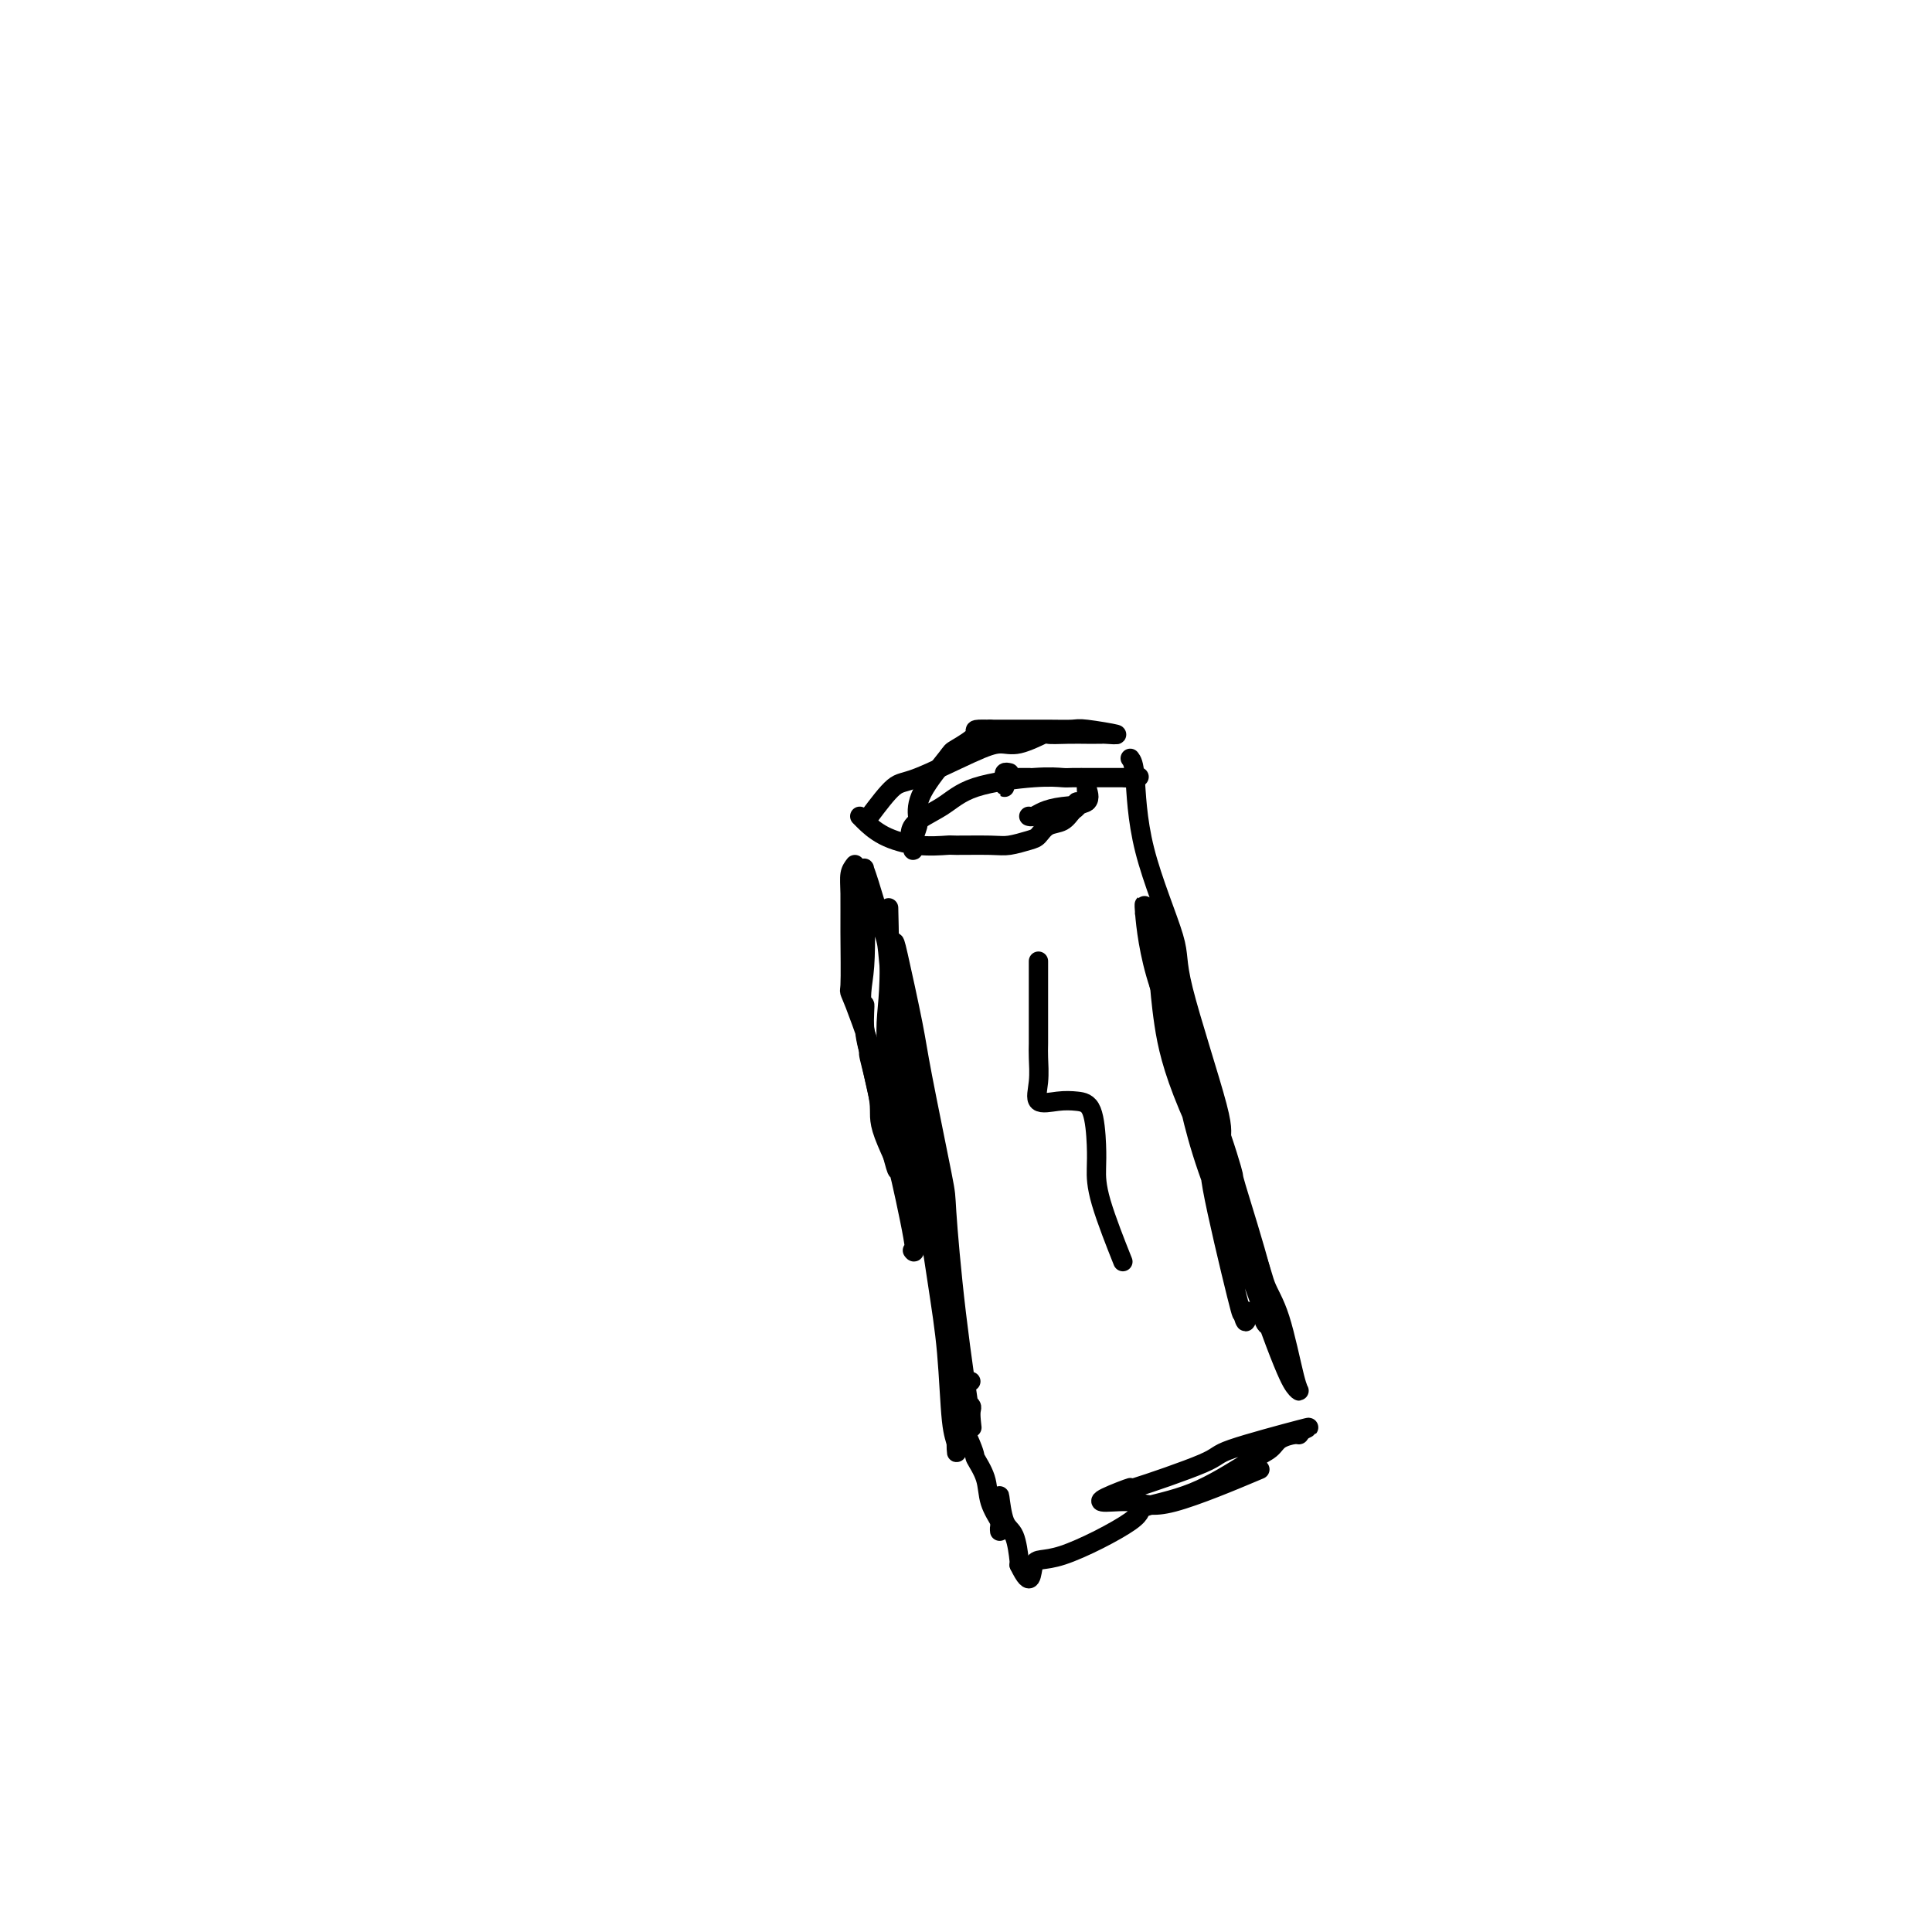 <svg viewBox='0 0 400 400' version='1.1' xmlns='http://www.w3.org/2000/svg' xmlns:xlink='http://www.w3.org/1999/xlink'><g fill='none' stroke='#000000' stroke-width='4' stroke-linecap='round' stroke-linejoin='round'><path d='M178,169c0.134,0.144 0.268,0.287 1,1c0.732,0.713 2.062,1.995 4,3c1.938,1.005 4.485,1.734 7,2c2.515,0.266 4.999,0.068 6,0c1.001,-0.068 0.519,-0.006 2,0c1.481,0.006 4.924,-0.044 7,0c2.076,0.044 2.787,0.182 4,0c1.213,-0.182 2.930,-0.682 4,-1c1.070,-0.318 1.492,-0.452 2,-1c0.508,-0.548 1.101,-1.510 2,-2c0.899,-0.490 2.105,-0.508 3,-1c0.895,-0.492 1.480,-1.459 2,-2c0.520,-0.541 0.977,-0.656 1,-1c0.023,-0.344 -0.386,-0.918 0,-1c0.386,-0.082 1.567,0.329 2,0c0.433,-0.329 0.116,-1.396 0,-2c-0.116,-0.604 -0.033,-0.744 0,-1c0.033,-0.256 0.017,-0.628 0,-1'/><path d='M225,162c-0.066,-0.561 -0.231,0.035 0,1c0.231,0.965 0.857,2.297 0,3c-0.857,0.703 -3.196,0.777 -5,1c-1.804,0.223 -3.071,0.596 -4,1c-0.929,0.404 -1.519,0.840 -2,1c-0.481,0.160 -0.852,0.046 -1,0c-0.148,-0.046 -0.074,-0.023 0,0'/><path d='M177,179c-0.424,0.545 -0.848,1.091 -1,2c-0.152,0.909 -0.034,2.183 0,4c0.034,1.817 -0.018,4.177 0,8c0.018,3.823 0.106,9.109 0,11c-0.106,1.891 -0.406,0.389 1,4c1.406,3.611 4.519,12.337 6,18c1.481,5.663 1.329,8.262 2,10c0.671,1.738 2.165,2.613 3,5c0.835,2.387 1.010,6.286 1,8c-0.010,1.714 -0.207,1.242 0,2c0.207,0.758 0.818,2.747 1,4c0.182,1.253 -0.064,1.770 0,1c0.064,-0.770 0.439,-2.826 -1,-7c-1.439,-4.174 -4.691,-10.466 -6,-14c-1.309,-3.534 -0.675,-4.311 -1,-7c-0.325,-2.689 -1.608,-7.289 -2,-9c-0.392,-1.711 0.106,-0.533 0,-1c-0.106,-0.467 -0.816,-2.578 -1,-5c-0.184,-2.422 0.157,-5.154 0,-5c-0.157,0.154 -0.811,3.195 1,10c1.811,6.805 6.089,17.373 9,26c2.911,8.627 4.456,15.314 6,22'/><path d='M195,266c3.721,14.114 3.524,18.399 4,21c0.476,2.601 1.626,3.519 2,4c0.374,0.481 -0.029,0.524 0,2c0.029,1.476 0.491,4.384 0,1c-0.491,-3.384 -1.936,-13.060 -3,-22c-1.064,-8.940 -1.746,-17.146 -2,-21c-0.254,-3.854 -0.081,-3.358 -1,-8c-0.919,-4.642 -2.929,-14.423 -4,-20c-1.071,-5.577 -1.201,-6.950 -2,-11c-0.799,-4.050 -2.267,-10.777 -3,-14c-0.733,-3.223 -0.731,-2.942 -1,-3c-0.269,-0.058 -0.809,-0.456 -1,-1c-0.191,-0.544 -0.032,-1.234 0,-3c0.032,-1.766 -0.063,-4.606 0,-2c0.063,2.606 0.283,10.660 0,16c-0.283,5.340 -1.068,7.966 0,14c1.068,6.034 3.989,15.478 6,24c2.011,8.522 3.113,16.124 4,22c0.887,5.876 1.558,10.026 2,15c0.442,4.974 0.655,10.770 1,14c0.345,3.230 0.821,3.892 1,5c0.179,1.108 0.059,2.662 0,1c-0.059,-1.662 -0.057,-6.538 0,-10c0.057,-3.462 0.169,-5.509 0,-10c-0.169,-4.491 -0.620,-11.426 -2,-19c-1.380,-7.574 -3.690,-15.787 -6,-24'/><path d='M190,237c-1.717,-7.495 -3.010,-14.231 -4,-21c-0.990,-6.769 -1.677,-13.569 -2,-17c-0.323,-3.431 -0.281,-3.492 -1,-6c-0.719,-2.508 -2.199,-7.465 -3,-10c-0.801,-2.535 -0.924,-2.650 -1,-3c-0.076,-0.350 -0.104,-0.935 0,3c0.104,3.935 0.340,12.390 0,17c-0.340,4.610 -1.258,5.375 0,13c1.258,7.625 4.691,22.109 6,27c1.309,4.891 0.495,0.187 1,2c0.505,1.813 2.328,10.142 3,14c0.672,3.858 0.192,3.245 0,3c-0.192,-0.245 -0.096,-0.123 0,0'/><path d='M234,157c0.377,0.498 0.754,0.996 1,4c0.246,3.004 0.361,8.514 2,15c1.639,6.486 4.803,13.948 6,18c1.197,4.052 0.426,4.695 2,11c1.574,6.305 5.493,18.271 7,24c1.507,5.729 0.601,5.220 1,8c0.399,2.780 2.103,8.850 3,12c0.897,3.150 0.987,3.381 1,4c0.013,0.619 -0.051,1.626 0,2c0.051,0.374 0.217,0.117 0,-1c-0.217,-1.117 -0.817,-3.092 -2,-7c-1.183,-3.908 -2.951,-9.749 -5,-17c-2.049,-7.251 -4.381,-15.910 -6,-22c-1.619,-6.090 -2.525,-9.609 -3,-11c-0.475,-1.391 -0.521,-0.653 -1,-2c-0.479,-1.347 -1.392,-4.780 -2,-6c-0.608,-1.220 -0.909,-0.227 -1,0c-0.091,0.227 0.030,-0.310 0,-1c-0.030,-0.690 -0.209,-1.532 0,1c0.209,2.532 0.807,8.436 3,15c2.193,6.564 5.983,13.786 9,21c3.017,7.214 5.262,14.418 6,17c0.738,2.582 -0.032,0.541 1,4c1.032,3.459 3.866,12.417 5,17c1.134,4.583 0.567,4.792 0,5'/><path d='M261,268c3.501,10.986 1.754,6.451 1,5c-0.754,-1.451 -0.515,0.182 0,1c0.515,0.818 1.304,0.821 -1,-5c-2.304,-5.821 -7.703,-17.466 -11,-27c-3.297,-9.534 -4.492,-16.957 -5,-20c-0.508,-3.043 -0.331,-1.706 -1,-4c-0.669,-2.294 -2.186,-8.217 -3,-11c-0.814,-2.783 -0.926,-2.424 -1,-3c-0.074,-0.576 -0.109,-2.087 0,-1c0.109,1.087 0.364,4.772 1,9c0.636,4.228 1.655,9.000 5,17c3.345,8.000 9.016,19.230 12,26c2.984,6.770 3.281,9.081 4,11c0.719,1.919 1.860,3.445 3,7c1.140,3.555 2.279,9.139 3,12c0.721,2.861 1.024,2.999 1,3c-0.024,0.001 -0.376,-0.136 -1,-1c-0.624,-0.864 -1.521,-2.457 -4,-9c-2.479,-6.543 -6.539,-18.036 -8,-22c-1.461,-3.964 -0.321,-0.398 -1,-2c-0.679,-1.602 -3.176,-8.371 -4,-11c-0.824,-2.629 0.027,-1.117 0,-1c-0.027,0.117 -0.930,-1.161 0,4c0.930,5.161 3.694,16.760 5,22c1.306,5.240 1.153,4.120 1,3'/><path d='M257,271c1.156,4.578 1.044,2.022 1,1c-0.044,-1.022 -0.022,-0.511 0,0'/><path d='M201,286c-2.128,-0.333 -4.257,-0.667 -4,2c0.257,2.667 2.899,8.333 4,11c1.101,2.667 0.659,2.335 1,3c0.341,0.665 1.464,2.328 2,4c0.536,1.672 0.483,3.353 1,5c0.517,1.647 1.603,3.259 2,4c0.397,0.741 0.106,0.611 0,1c-0.106,0.389 -0.026,1.298 0,1c0.026,-0.298 -0.000,-1.804 0,-3c0.000,-1.196 0.028,-2.082 0,-3c-0.028,-0.918 -0.113,-1.868 0,-1c0.113,0.868 0.422,3.552 1,5c0.578,1.448 1.425,1.659 2,3c0.575,1.341 0.879,3.812 1,5c0.121,1.188 0.061,1.094 0,1'/><path d='M211,324c2.704,5.588 2.465,1.558 3,0c0.535,-1.558 1.843,-0.644 6,-2c4.157,-1.356 11.162,-4.982 14,-7c2.838,-2.018 1.507,-2.428 3,-3c1.493,-0.572 5.808,-1.306 10,-3c4.192,-1.694 8.261,-4.348 11,-6c2.739,-1.652 4.146,-2.302 5,-3c0.854,-0.698 1.153,-1.445 2,-2c0.847,-0.555 2.243,-0.920 3,-1c0.757,-0.080 0.875,0.125 1,0c0.125,-0.125 0.257,-0.578 1,-1c0.743,-0.422 2.096,-0.812 -1,0c-3.096,0.812 -10.641,2.827 -14,4c-3.359,1.173 -2.534,1.506 -6,3c-3.466,1.494 -11.225,4.150 -14,5c-2.775,0.850 -0.565,-0.106 -1,0c-0.435,0.106 -3.515,1.274 -5,2c-1.485,0.726 -1.376,1.009 0,1c1.376,-0.009 4.018,-0.312 6,0c1.982,0.312 3.303,1.238 8,0c4.697,-1.238 12.771,-4.639 16,-6c3.229,-1.361 1.615,-0.680 0,0'/><path d='M180,169c1.838,-2.444 3.676,-4.887 5,-6c1.324,-1.113 2.135,-0.894 5,-2c2.865,-1.106 7.784,-3.536 11,-5c3.216,-1.464 4.729,-1.961 6,-2c1.271,-0.039 2.298,0.382 4,0c1.702,-0.382 4.077,-1.566 5,-2c0.923,-0.434 0.394,-0.116 1,0c0.606,0.116 2.348,0.031 4,0c1.652,-0.031 3.213,-0.009 4,0c0.787,0.009 0.798,0.003 1,0c0.202,-0.003 0.594,-0.005 1,0c0.406,0.005 0.827,0.015 1,0c0.173,-0.015 0.099,-0.057 1,0c0.901,0.057 2.777,0.211 2,0c-0.777,-0.211 -4.208,-0.789 -6,-1c-1.792,-0.211 -1.944,-0.057 -3,0c-1.056,0.057 -3.015,0.015 -5,0c-1.985,-0.015 -3.996,-0.004 -6,0c-2.004,0.004 -4.002,0.002 -6,0'/><path d='M205,151c-4.471,-0.103 -2.648,0.140 -3,1c-0.352,0.860 -2.878,2.336 -4,3c-1.122,0.664 -0.840,0.514 -2,2c-1.160,1.486 -3.761,4.607 -5,7c-1.239,2.393 -1.117,4.057 -1,5c0.117,0.943 0.229,1.166 0,2c-0.229,0.834 -0.798,2.278 -1,3c-0.202,0.722 -0.036,0.722 0,1c0.036,0.278 -0.059,0.836 0,1c0.059,0.164 0.272,-0.065 0,-1c-0.272,-0.935 -1.029,-2.576 0,-4c1.029,-1.424 3.845,-2.630 6,-4c2.155,-1.370 3.648,-2.903 7,-4c3.352,-1.097 8.564,-1.758 12,-2c3.436,-0.242 5.095,-0.065 6,0c0.905,0.065 1.054,0.017 2,0c0.946,-0.017 2.687,-0.005 4,0c1.313,0.005 2.197,0.001 3,0c0.803,-0.001 1.524,-0.000 2,0c0.476,0.000 0.707,0.000 1,0c0.293,-0.000 0.646,-0.000 1,0'/><path d='M233,161c5.044,-0.311 2.156,-0.089 1,0c-1.156,0.089 -0.578,0.044 0,0'/><path d='M209,160c-0.422,-0.093 -0.845,-0.185 -1,0c-0.155,0.185 -0.044,0.648 0,1c0.044,0.352 0.019,0.592 0,1c-0.019,0.408 -0.031,0.985 0,1c0.031,0.015 0.107,-0.532 0,-1c-0.107,-0.468 -0.396,-0.857 0,-1c0.396,-0.143 1.477,-0.038 2,0c0.523,0.038 0.487,0.010 1,0c0.513,-0.010 1.575,-0.003 2,0c0.425,0.003 0.212,0.001 0,0'/><path d='M215,199c-0.000,1.858 -0.000,3.717 0,5c0.000,1.283 0.001,1.991 0,3c-0.001,1.009 -0.003,2.320 0,4c0.003,1.680 0.013,3.728 0,5c-0.013,1.272 -0.047,1.766 0,3c0.047,1.234 0.177,3.208 0,5c-0.177,1.792 -0.660,3.403 0,4c0.660,0.597 2.464,0.181 4,0c1.536,-0.181 2.804,-0.128 4,0c1.196,0.128 2.321,0.330 3,2c0.679,1.670 0.911,4.807 1,7c0.089,2.193 0.034,3.444 0,5c-0.034,1.556 -0.048,3.419 1,7c1.048,3.581 3.156,8.880 4,11c0.844,2.120 0.422,1.060 0,0'/></g>
</svg>